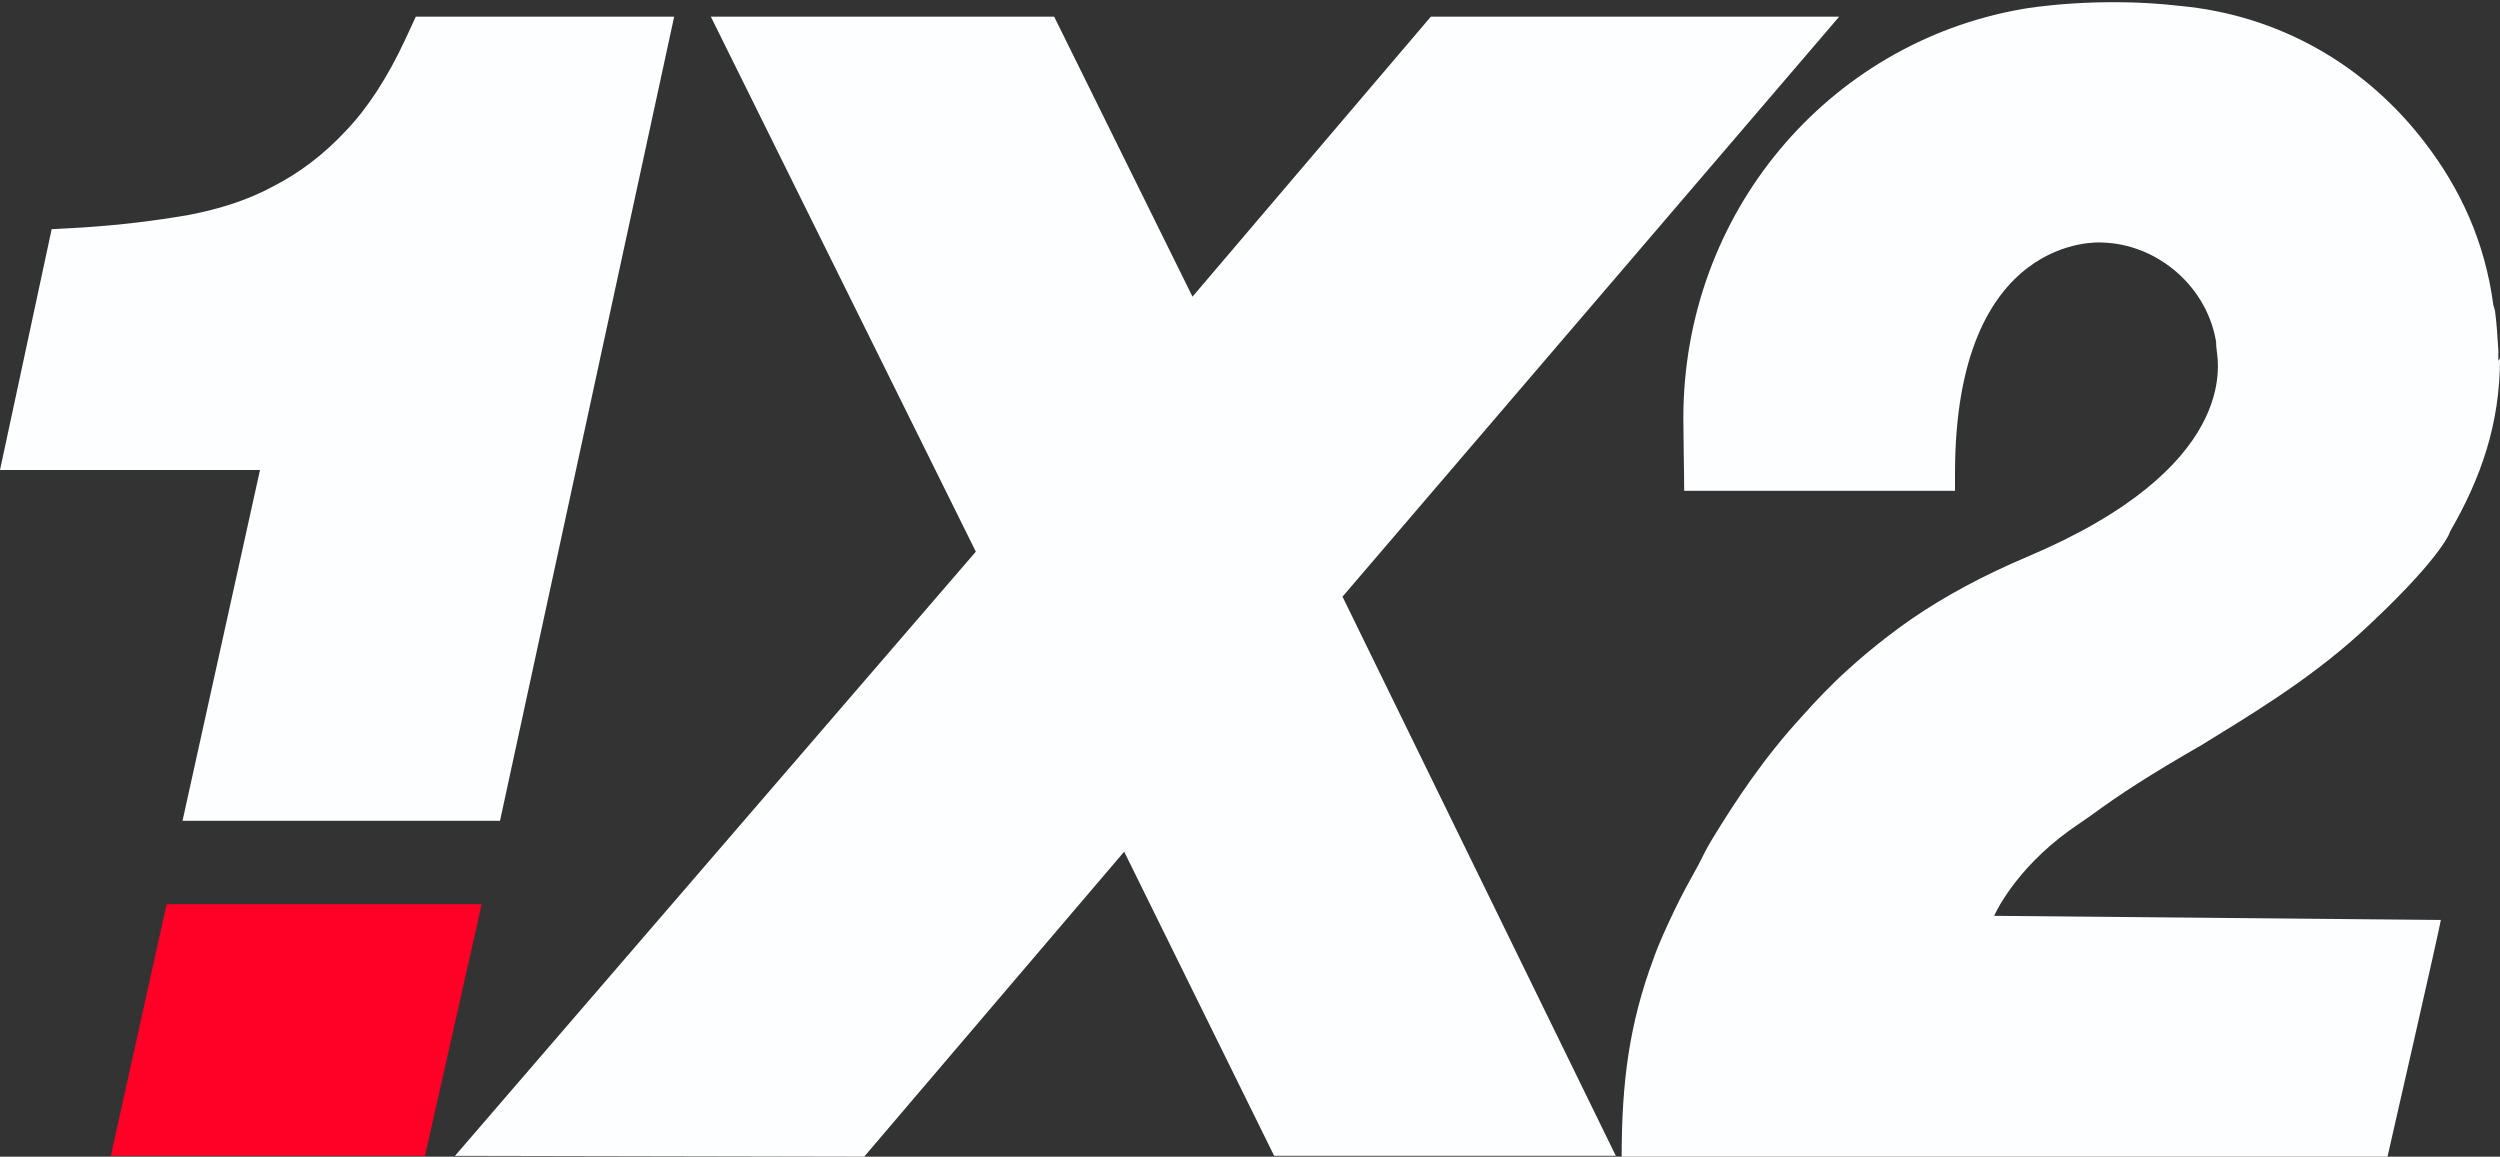 <?xml version="1.0" encoding="utf-8"?>
<svg xmlns="http://www.w3.org/2000/svg" version="1.1" viewBox="0 0 300 138.8">
  <rect x="0" y="0" width="300" height="138.8" fill="#333333" stroke="none"/>
  <defs>
    <style>
      .st0 {
        fill: #fdfeff;
      }

      .st1 {
        fill: #ff0027;
      }
    </style>
  </defs>
  <polygon class="st0" points="220.7 2 171.7 2 143.1 35.6 126.5 2 85.3 2 117.1 66.2 54.6 138.7 103.7 138.8 134.9 102.2 152.9 138.7 193.9 138.7 161.1 71.6 220.7 2"/>
  <polygon class="st1" points="51 138.7 13.3 138.7 20 108.5 57.8 108.5 51 138.7"/>
  <path class="st0" d="M80.9,2h-31l-1.3,2.8c-2.1,4.5-4.5,8.2-7.1,10.9-2.6,2.8-5.5,5-8.6,6.6-3.1,1.7-6.6,2.8-10.3,3.5-4,.7-8.2,1.2-12.7,1.5l-3.7.2L0,56.4h31.2l-9.3,42.1h38.1L80.9,2Z"/>
  <path class="st0" d="M300,43c0,7.9-2.3,14.4-6,20.8,0,.2-1.4,3.6-10.9,12.3-6.4,5.8-13.9,10.2-18.9,13.3-6.1,3.5-9.8,5.9-13.2,8.4l-2.6,1.8c-6.8,4.9-9.1,10.3-9.1,10.3l53.6.5c0,.4-6.4,28.4-6.4,28.4h-91.9c0-8.9.9-15.9,3.8-23.7h0c.7-2,1.6-3.9,2.5-5.8s1.9-3.7,2.9-5.5c.5-1,1-2,1.6-3,2.8-4.6,6.2-9.8,10.9-14.9,1.6-1.8,3.5-3.8,5.4-5.5,2.3-2.1,4.8-4.1,7.5-6,4.2-2.9,8.9-5.4,14.1-7.6,25.3-10.7,22.9-23.1,22.7-24.8s0-.4,0-.5c-.9-7-7.1-12.3-13.9-12.4,0,0-17.5-1.2-17.5,27.7,0,0,0-2.7,0,2.1h-32.5c0-2.1-.1-6.7-.1-8.7,0-24.6,17.3-45,40.6-49.1h0c1-.2,9.4-1.5,18.9-.4,12.1,1.1,22.4,7.2,29.4,16.3,4.4,5.7,7.3,12.1,8.3,19.6l.2.7c.2,1.5.3,3.1.4,4.7v1.3l.2-.3Z"/>
</svg>